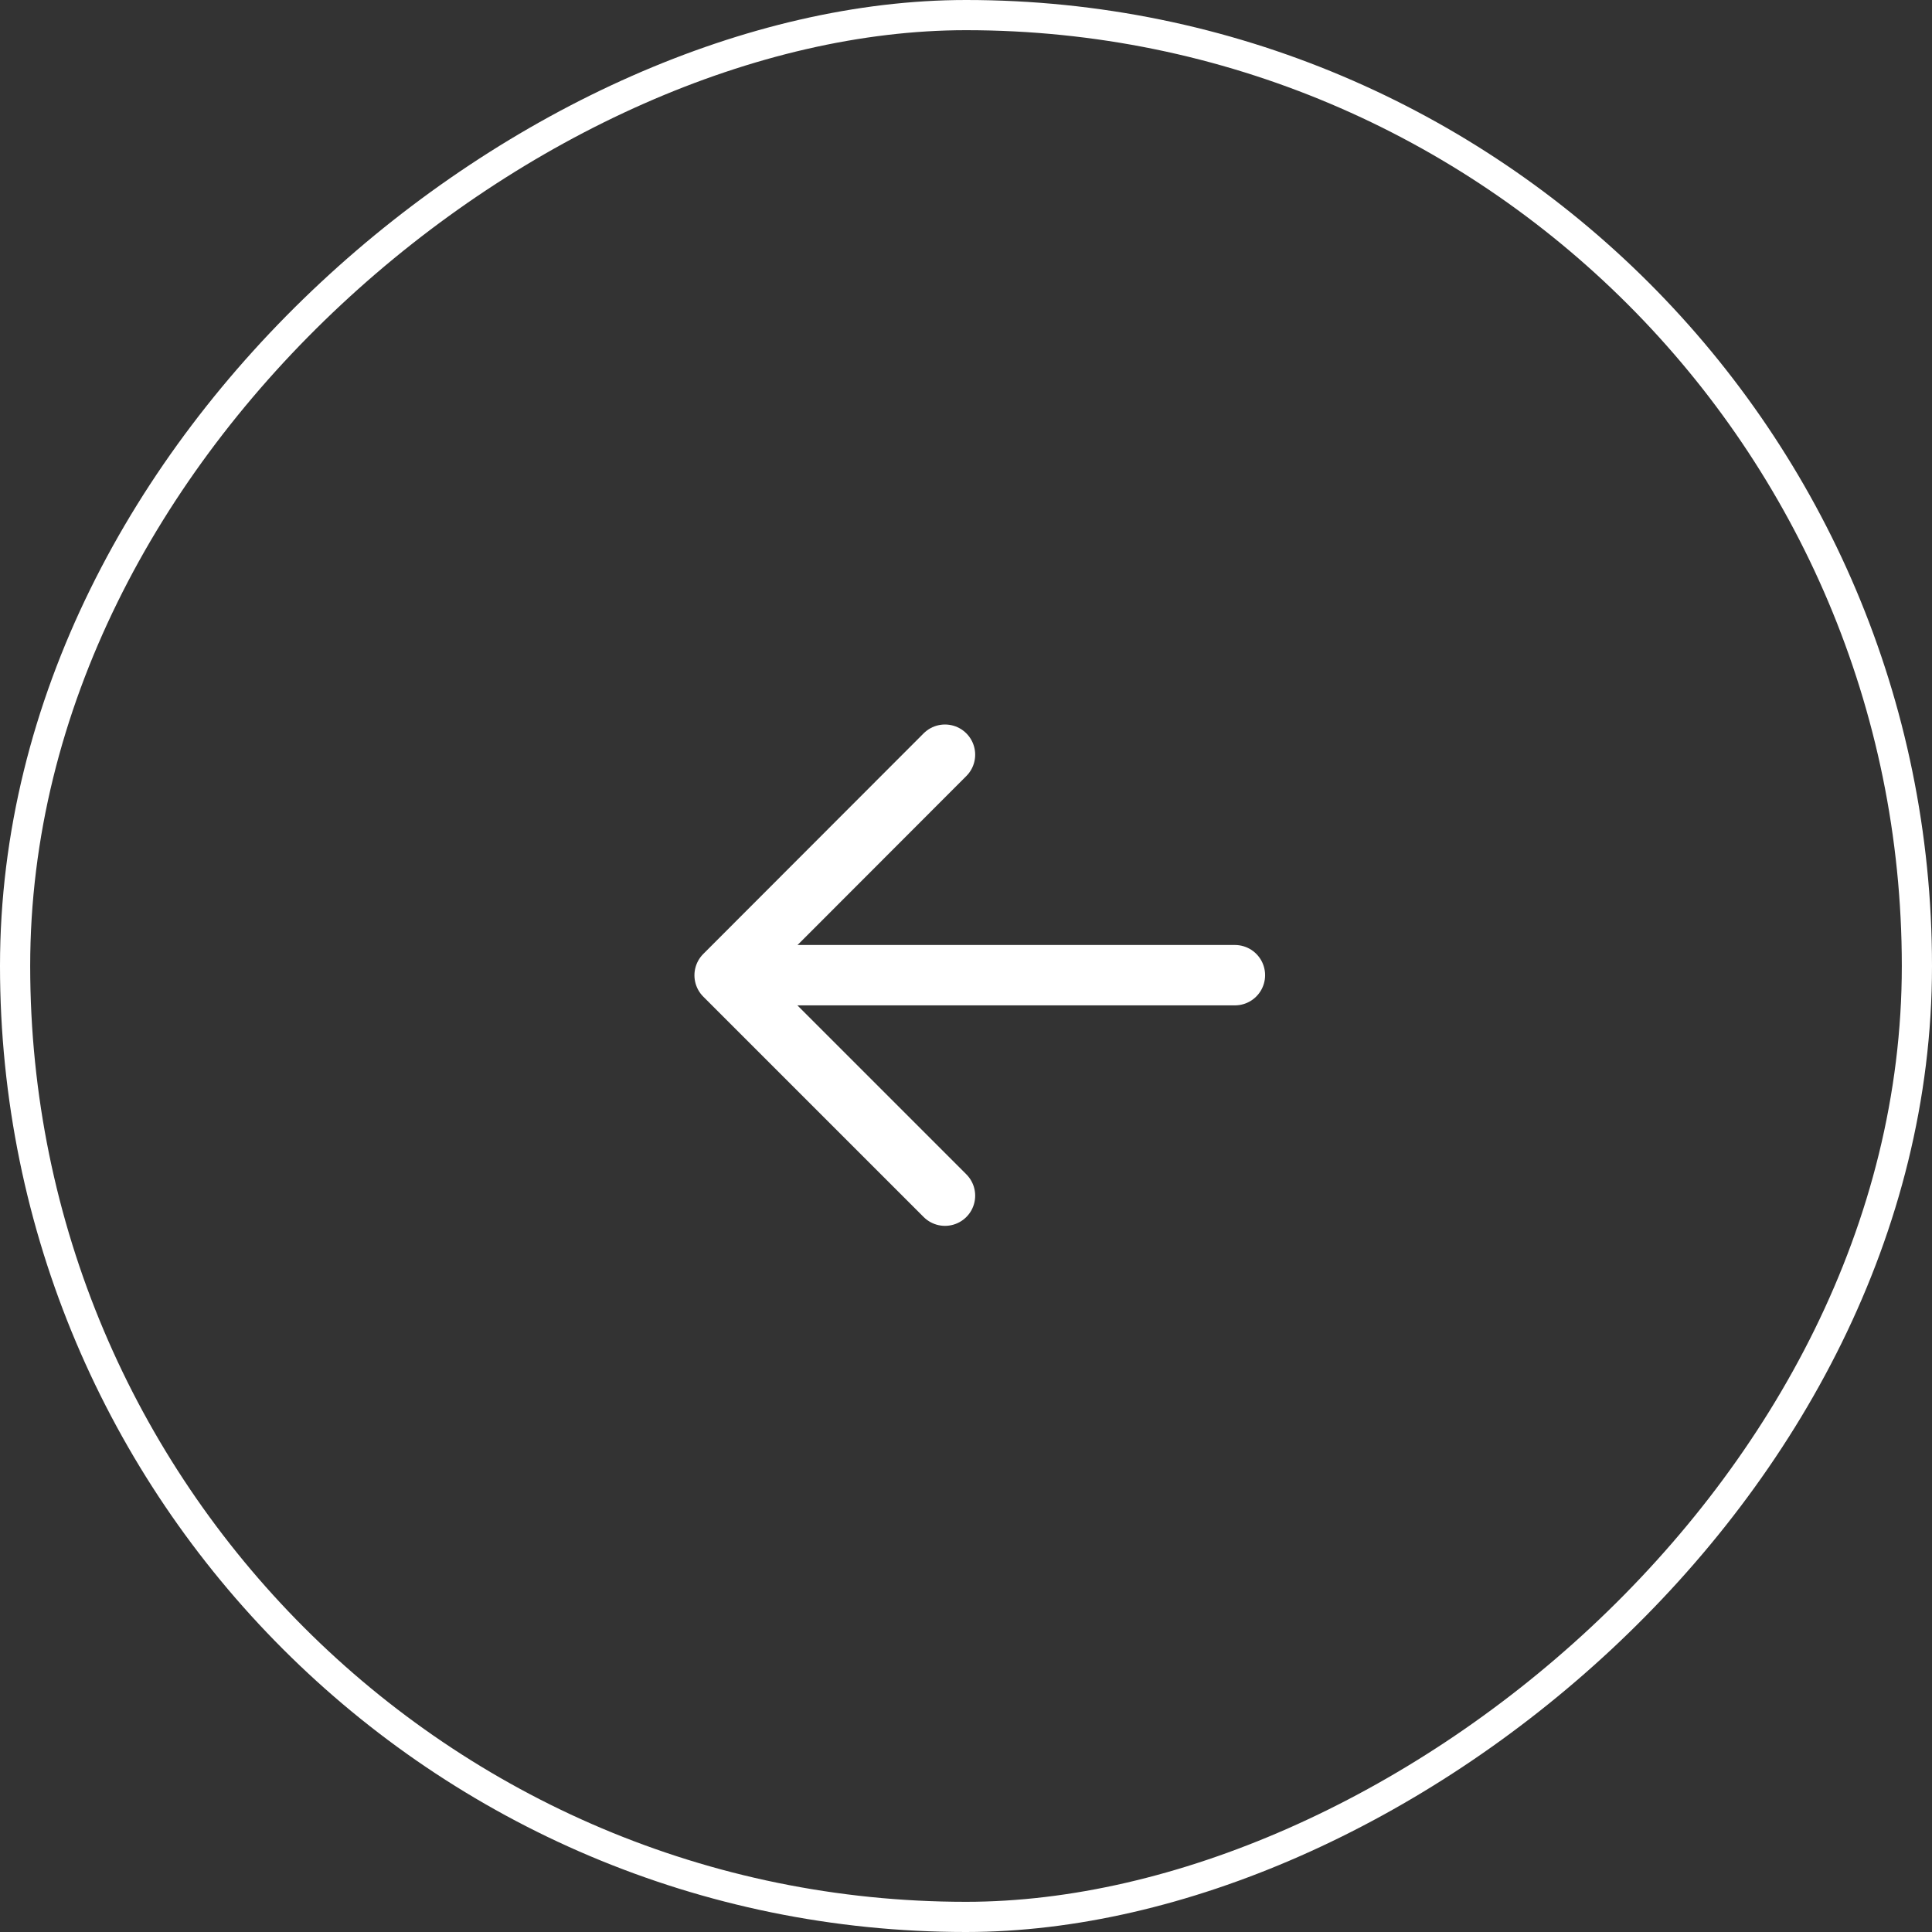 <svg id="Group_94" data-name="Group 94" xmlns="http://www.w3.org/2000/svg" width="64" height="64" viewBox="0 0 64 64">
  <rect x="0" y="0" width="64" height="64" fill="#333333" stroke="none"/>
  <g id="Rectangle_83" data-name="Rectangle 83" transform="translate(64) rotate(90)" fill="none" stroke="#fff" stroke-width="1">
    <rect width="64" height="64" rx="32" stroke="none"/>
    <rect x="0.5" y="0.5" width="63" height="63" rx="31.5" fill="none"/>
  </g>
  <g id="Icon_feather-arrow-right" data-name="Icon feather-arrow-right" transform="translate(40.908 39.608) rotate(180)">
    <path id="Path_135" data-name="Path 135" d="M0,0H16.092" transform="translate(0 7.304)" fill="none" stroke="#fff" stroke-linecap="round" stroke-linejoin="round" stroke-width="2"/>
    <path id="Path_136" data-name="Path 136" d="M0,0,7.3,7.3,0,14.608" transform="translate(9.604)" fill="none" stroke="#fff" stroke-linecap="round" stroke-linejoin="round" stroke-width="2"/>
  </g>
</svg>
